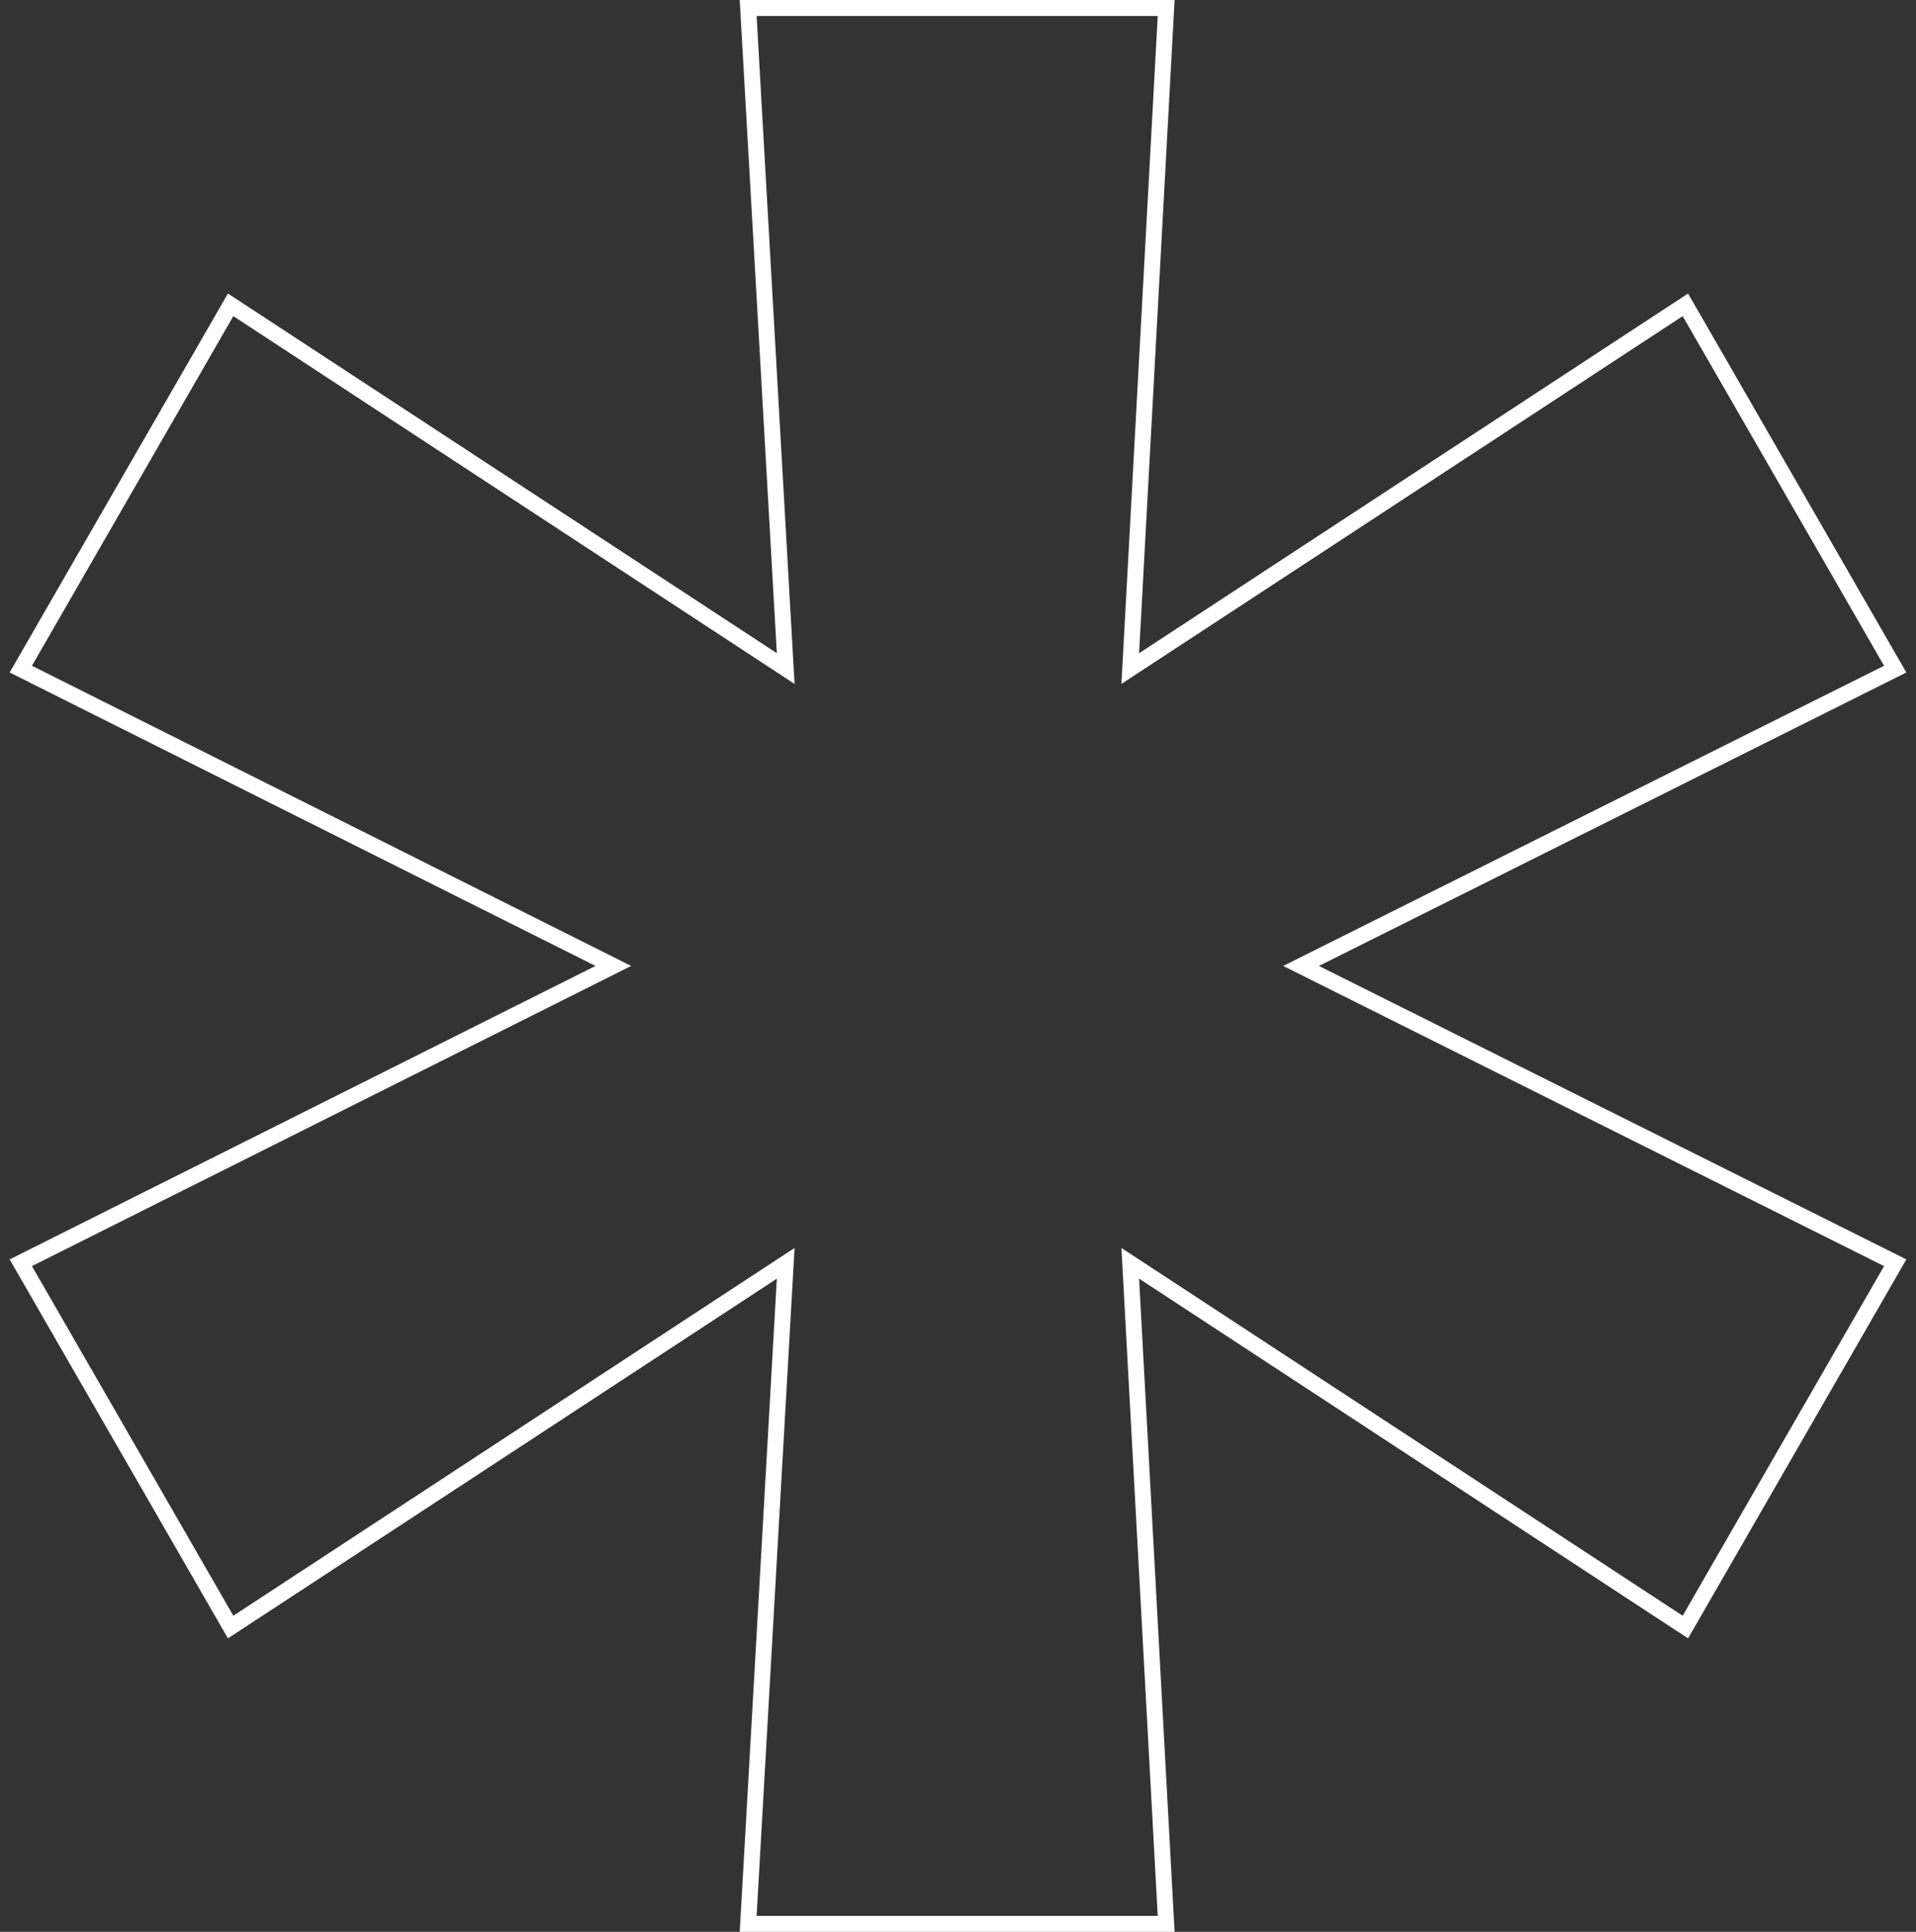 <?xml version="1.0" encoding="UTF-8"?> <svg xmlns="http://www.w3.org/2000/svg" width="120" height="121" viewBox="0 0 120 121" fill="none"><rect x="0" y="0" width="120" height="121" fill="#333333" stroke="none"/> <path d="M46.888 119.972L46.858 120.5H47.387H72.51H73.038L73.009 119.973L70.788 79.124L105.113 101.618L105.556 101.908L105.82 101.449L118.433 79.55L118.698 79.09L118.223 78.853L81.486 60.5L118.223 42.147L118.698 41.91L118.433 41.45L105.82 19.551L105.556 19.092L105.113 19.382L70.788 41.876L73.009 1.027L73.038 0.5H72.51H47.387H46.858L46.888 1.028L49.209 41.874L14.887 19.382L14.444 19.092L14.18 19.551L1.567 41.45L1.302 41.909L1.776 42.147L38.413 60.5L1.776 78.853L1.302 79.091L1.567 79.55L14.18 101.449L14.444 101.908L14.887 101.618L49.209 79.126L46.888 119.972Z" stroke="white"></path> </svg> 
